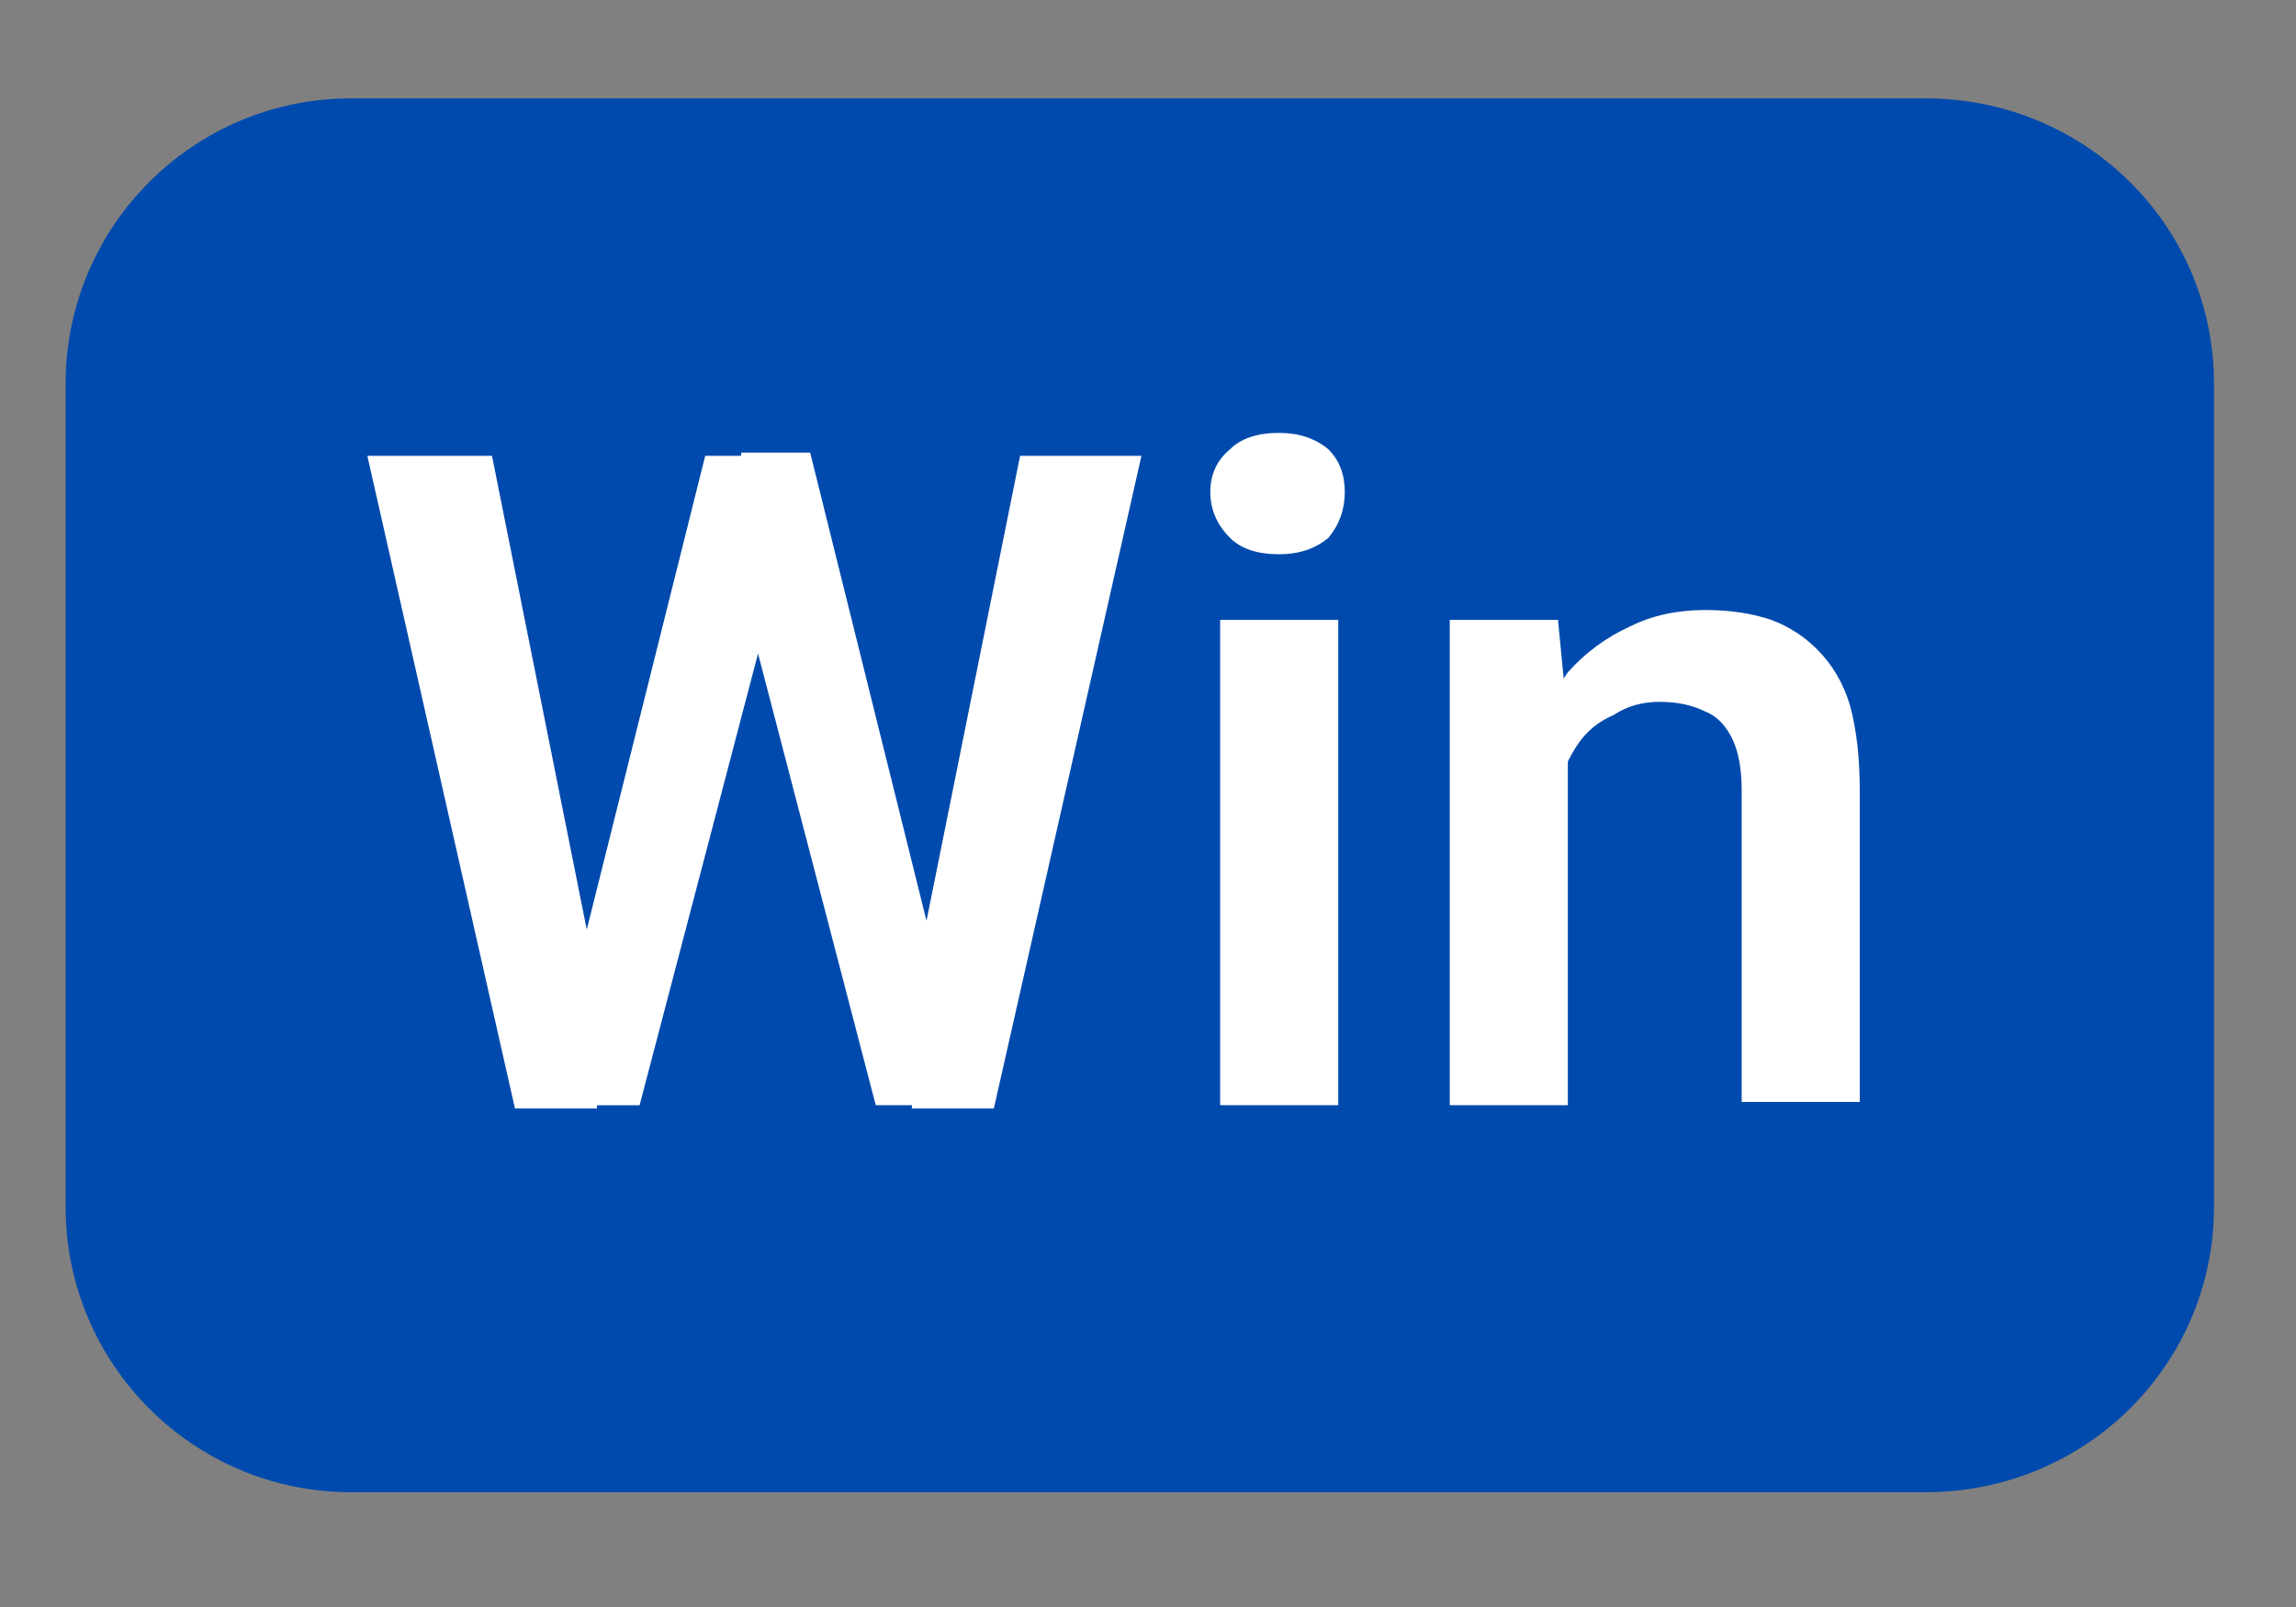<svg version="1.2" xmlns="http://www.w3.org/2000/svg" viewBox="0 0 70 49" width="70" height="49">
	<rect x="0" y="0" width="70" height="49" fill="#808080" stroke="none"/>
	<title>favicon-svg</title>
	<style>
		.s0 { fill: #004aad } 
		.s1 { fill: #ffffff } 
	</style>
	<path id="Layer" class="s0" d="m2 11.7c0-4.8 3.9-8.7 8.7-8.7h48c4.9 0 8.8 3.9 8.8 8.7v25.1c0 4.8-3.9 8.7-8.8 8.7h-48c-4.8 0-8.7-3.9-8.7-8.7z"/>
	<path id="Layer" class="s1" d="m17.5 29.9l4-16h2.1l0.2 3.4-4.3 16.4h-2.2zm-2.5-16l3.2 16v3.9h-2.5l-4.5-19.9zm12.9 15.9l3.2-15.9h3.7l-4.5 19.9h-2.5zm-3.2-16l4 16.1 0.2 3.8h-2.2l-4.3-16.5 0.2-3.4zm12.5 5.1h3.6v14.8h-3.6zm-0.3-3.9q0-0.8 0.6-1.3 0.5-0.5 1.5-0.5 0.9 0 1.5 0.5 0.5 0.5 0.5 1.3 0 0.8-0.5 1.4-0.6 0.5-1.5 0.5-1 0-1.5-0.5-0.6-0.6-0.6-1.4zm10.9 7v11.7h-3.6v-14.8h3.3zm-0.5 3.7h-1.1q0-1.6 0.4-2.9 0.5-1.3 1.2-2.3 0.8-0.9 1.9-1.4 1-0.5 2.3-0.5 1.1 0 2 0.3 0.8 0.3 1.4 0.9 0.7 0.7 1 1.7 0.3 1.1 0.3 2.6v9.5h-3.6v-9.5q0-1-0.3-1.6-0.3-0.6-0.8-0.8-0.6-0.3-1.4-0.3-0.8 0-1.4 0.4-0.7 0.3-1.1 0.9-0.4 0.6-0.6 1.3-0.2 0.8-0.2 1.7z"/>
</svg>
